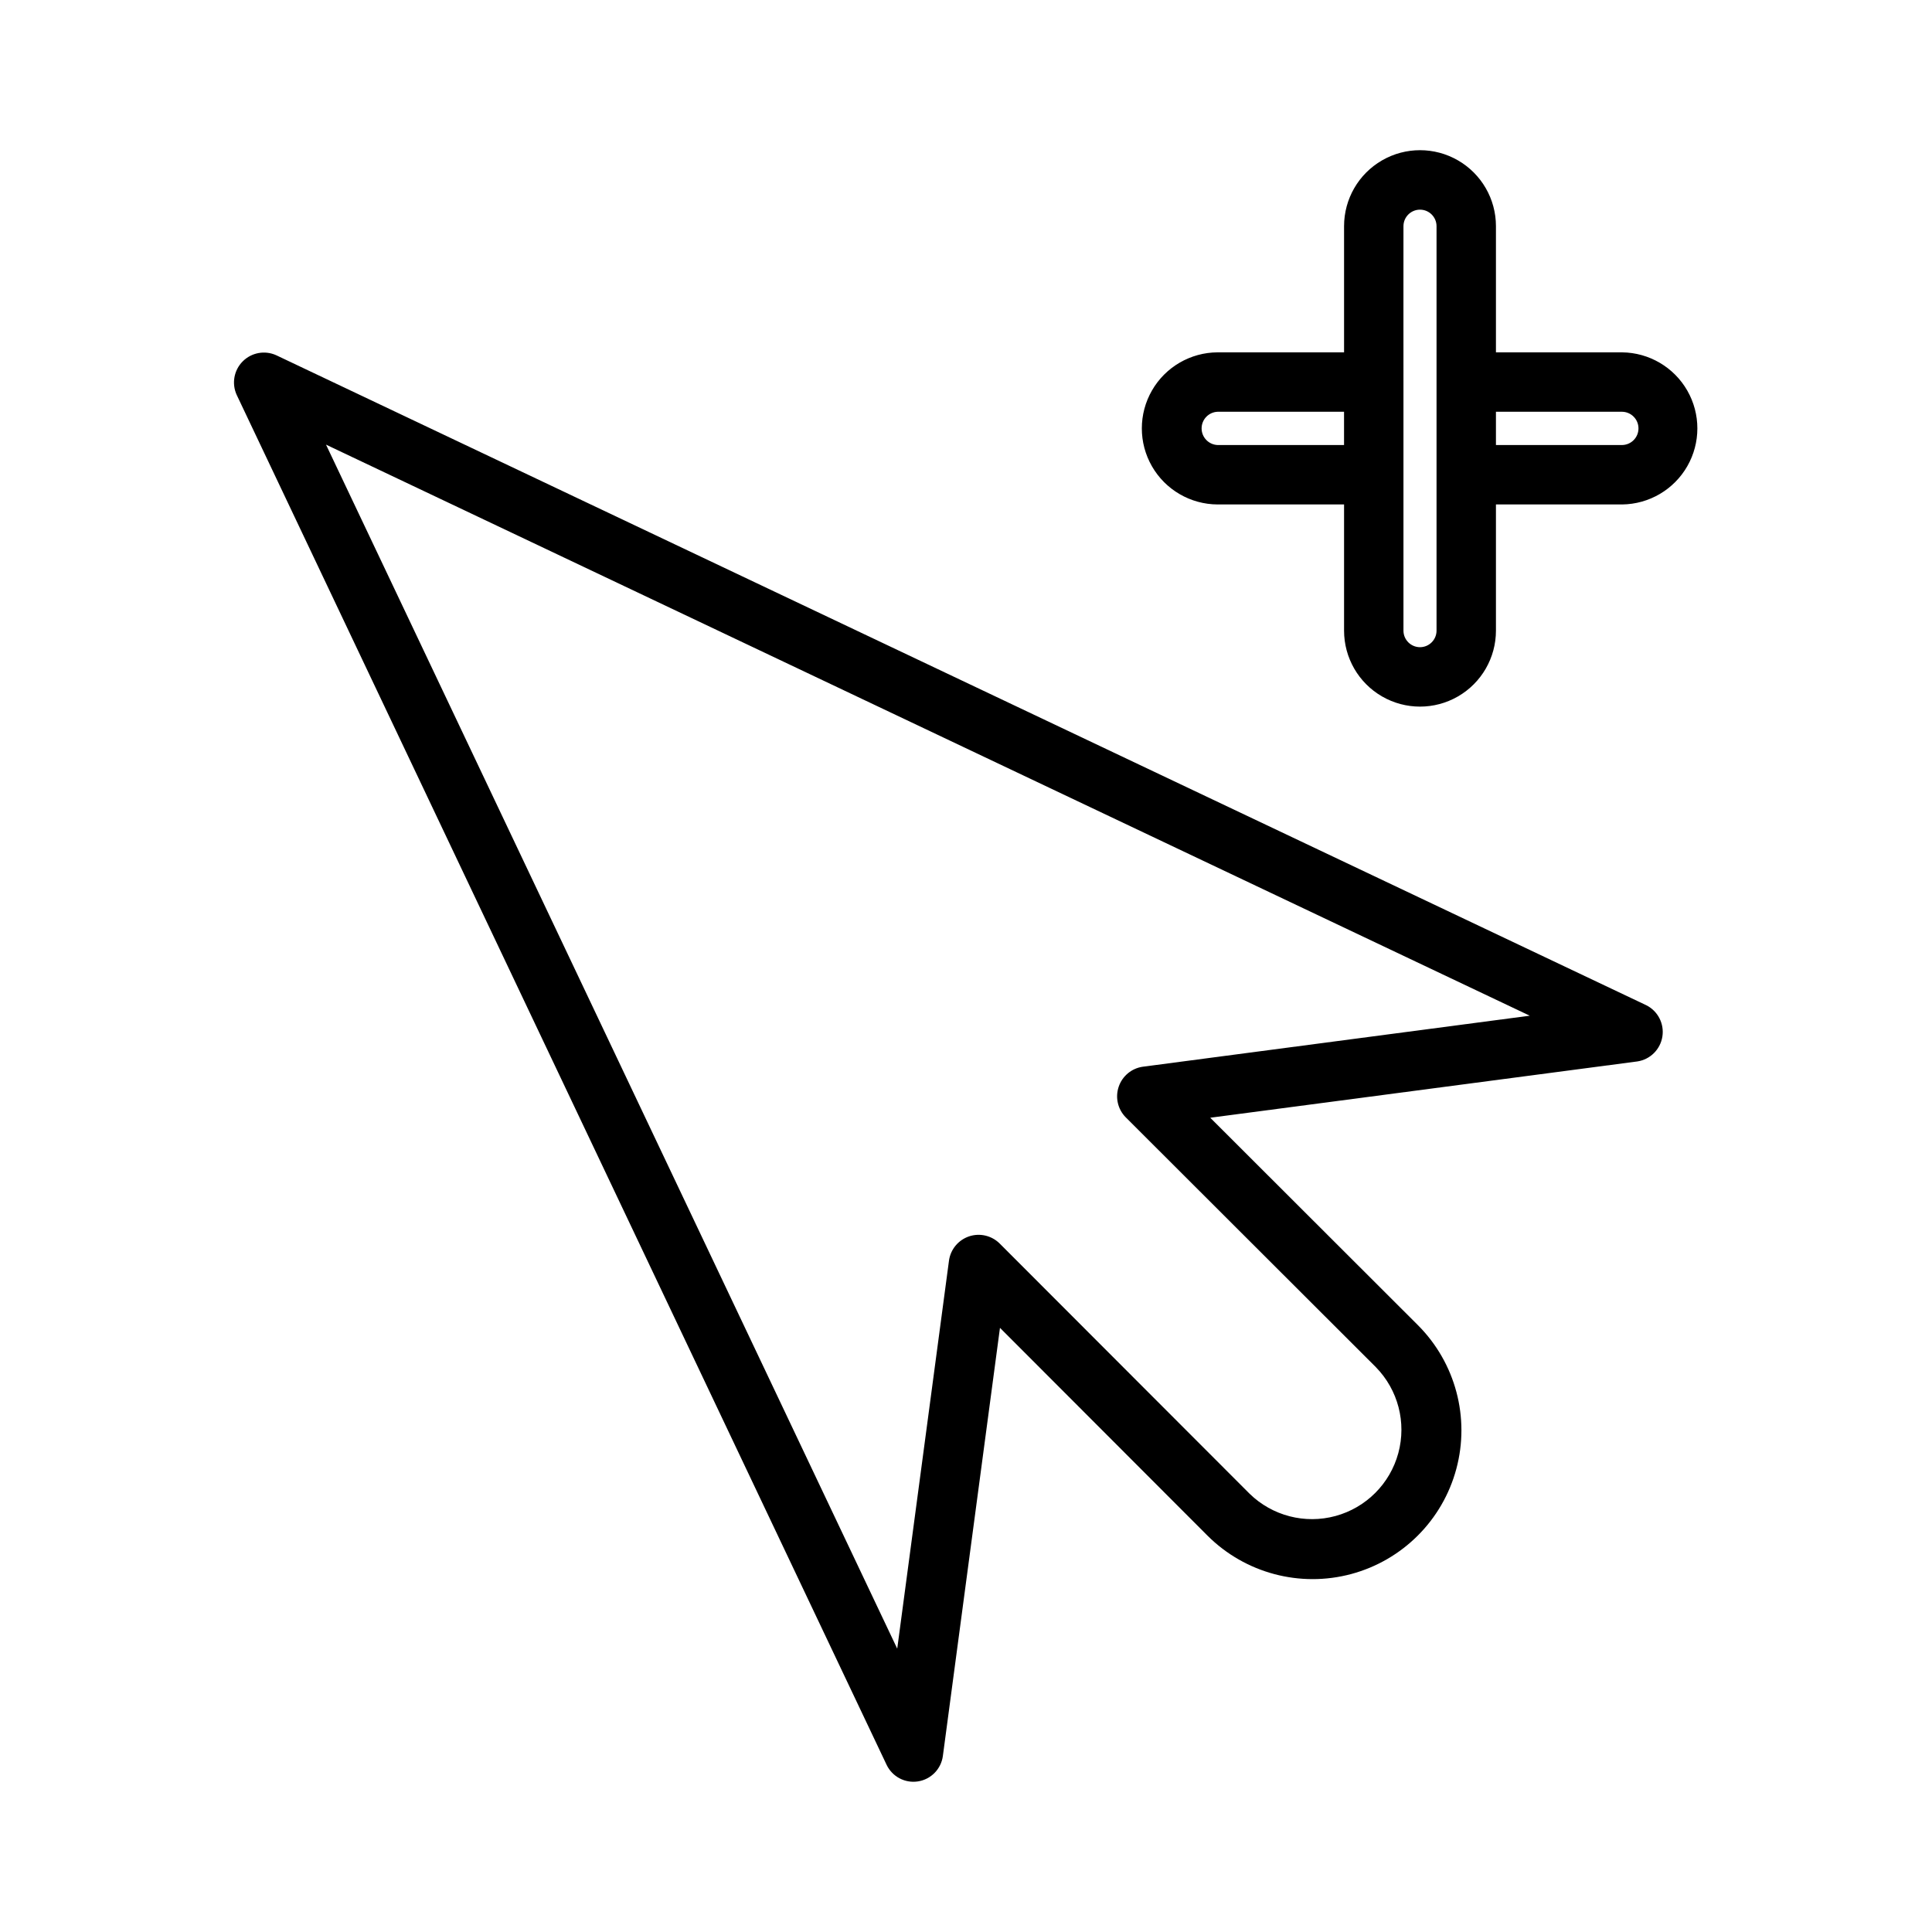 <?xml version="1.0" encoding="UTF-8"?>
<!-- Uploaded to: ICON Repo, www.iconrepo.com, Generator: ICON Repo Mixer Tools -->
<svg fill="#000000" width="800px" height="800px" version="1.1" viewBox="144 144 512 512" xmlns="http://www.w3.org/2000/svg">
 <path d="m580.25 410.38-363.05-172.24c-3.004-1.359-6.535-0.715-8.867 1.617s-2.977 5.863-1.617 8.871l172.24 363.06c1.496 3.148 4.883 4.941 8.328 4.402s6.125-3.281 6.586-6.738l15.133-113.46 55.035 55.105c9.973 9.926 24.477 13.785 38.066 10.133 13.586-3.656 24.195-14.273 27.84-27.863 3.648-13.59-0.223-28.094-10.156-38.059l-55.059-54.996 113.18-14.918c3.418-0.512 6.106-3.184 6.641-6.598 0.535-3.41-1.203-6.777-4.297-8.316zm-133.42 16.316c-2.949 0.426-5.406 2.473-6.363 5.297-0.957 2.82-0.254 5.941 1.828 8.074l66.344 66.262h-0.004c5.875 6.004 8.129 14.672 5.93 22.777-2.203 8.105-8.531 14.438-16.633 16.648-8.105 2.207-16.773-0.039-22.781-5.906l-66.281-66.355c-2.133-2.078-5.25-2.789-8.07-1.836-2.82 0.957-4.867 3.41-5.301 6.356l-13.723 102.9-151.38-319.08 319.01 151.34zm127.06-189.32h-33.449v-33.449 0.004c0-7.191-3.836-13.836-10.062-17.43-6.227-3.598-13.898-3.598-20.125 0-6.227 3.594-10.062 10.238-10.062 17.43v33.449l-33.52-0.004c-7.18 0.031-13.805 3.879-17.387 10.102-3.582 6.223-3.582 13.883 0 20.105 3.582 6.223 10.207 10.07 17.387 10.102h33.52v33.449-0.004c0 7.191 3.836 13.836 10.062 17.43 6.227 3.598 13.898 3.598 20.125 0 6.227-3.594 10.062-10.238 10.062-17.43v-33.449h33.449v0.004c7.144-0.082 13.715-3.941 17.266-10.141 3.551-6.203 3.551-13.824 0-20.027-3.551-6.199-10.121-10.059-17.266-10.141zm-107.22 24.562c-2.363-0.098-4.231-2.043-4.231-4.406 0-2.367 1.867-4.312 4.231-4.41h33.516v8.816zm53.645 53.574c-2.418-0.004-4.379-1.961-4.383-4.383 0.012-15.48-0.008-50.668 0-65.77-0.035-0.336 0.023-41.102 0-41.434v0.004c0.012-2.414 1.969-4.367 4.383-4.367 2.414 0 4.371 1.953 4.383 4.367-0.012 15.465 0.008 50.762 0 65.844 0.008 0.105-0.004 41.254 0 41.359v-0.004c-0.004 2.422-1.965 4.379-4.383 4.383zm53.574-53.574h-33.449v-8.816h33.449c2.402 0.043 4.324 2.004 4.324 4.41 0 2.402-1.922 4.363-4.324 4.406z"/>
</svg>